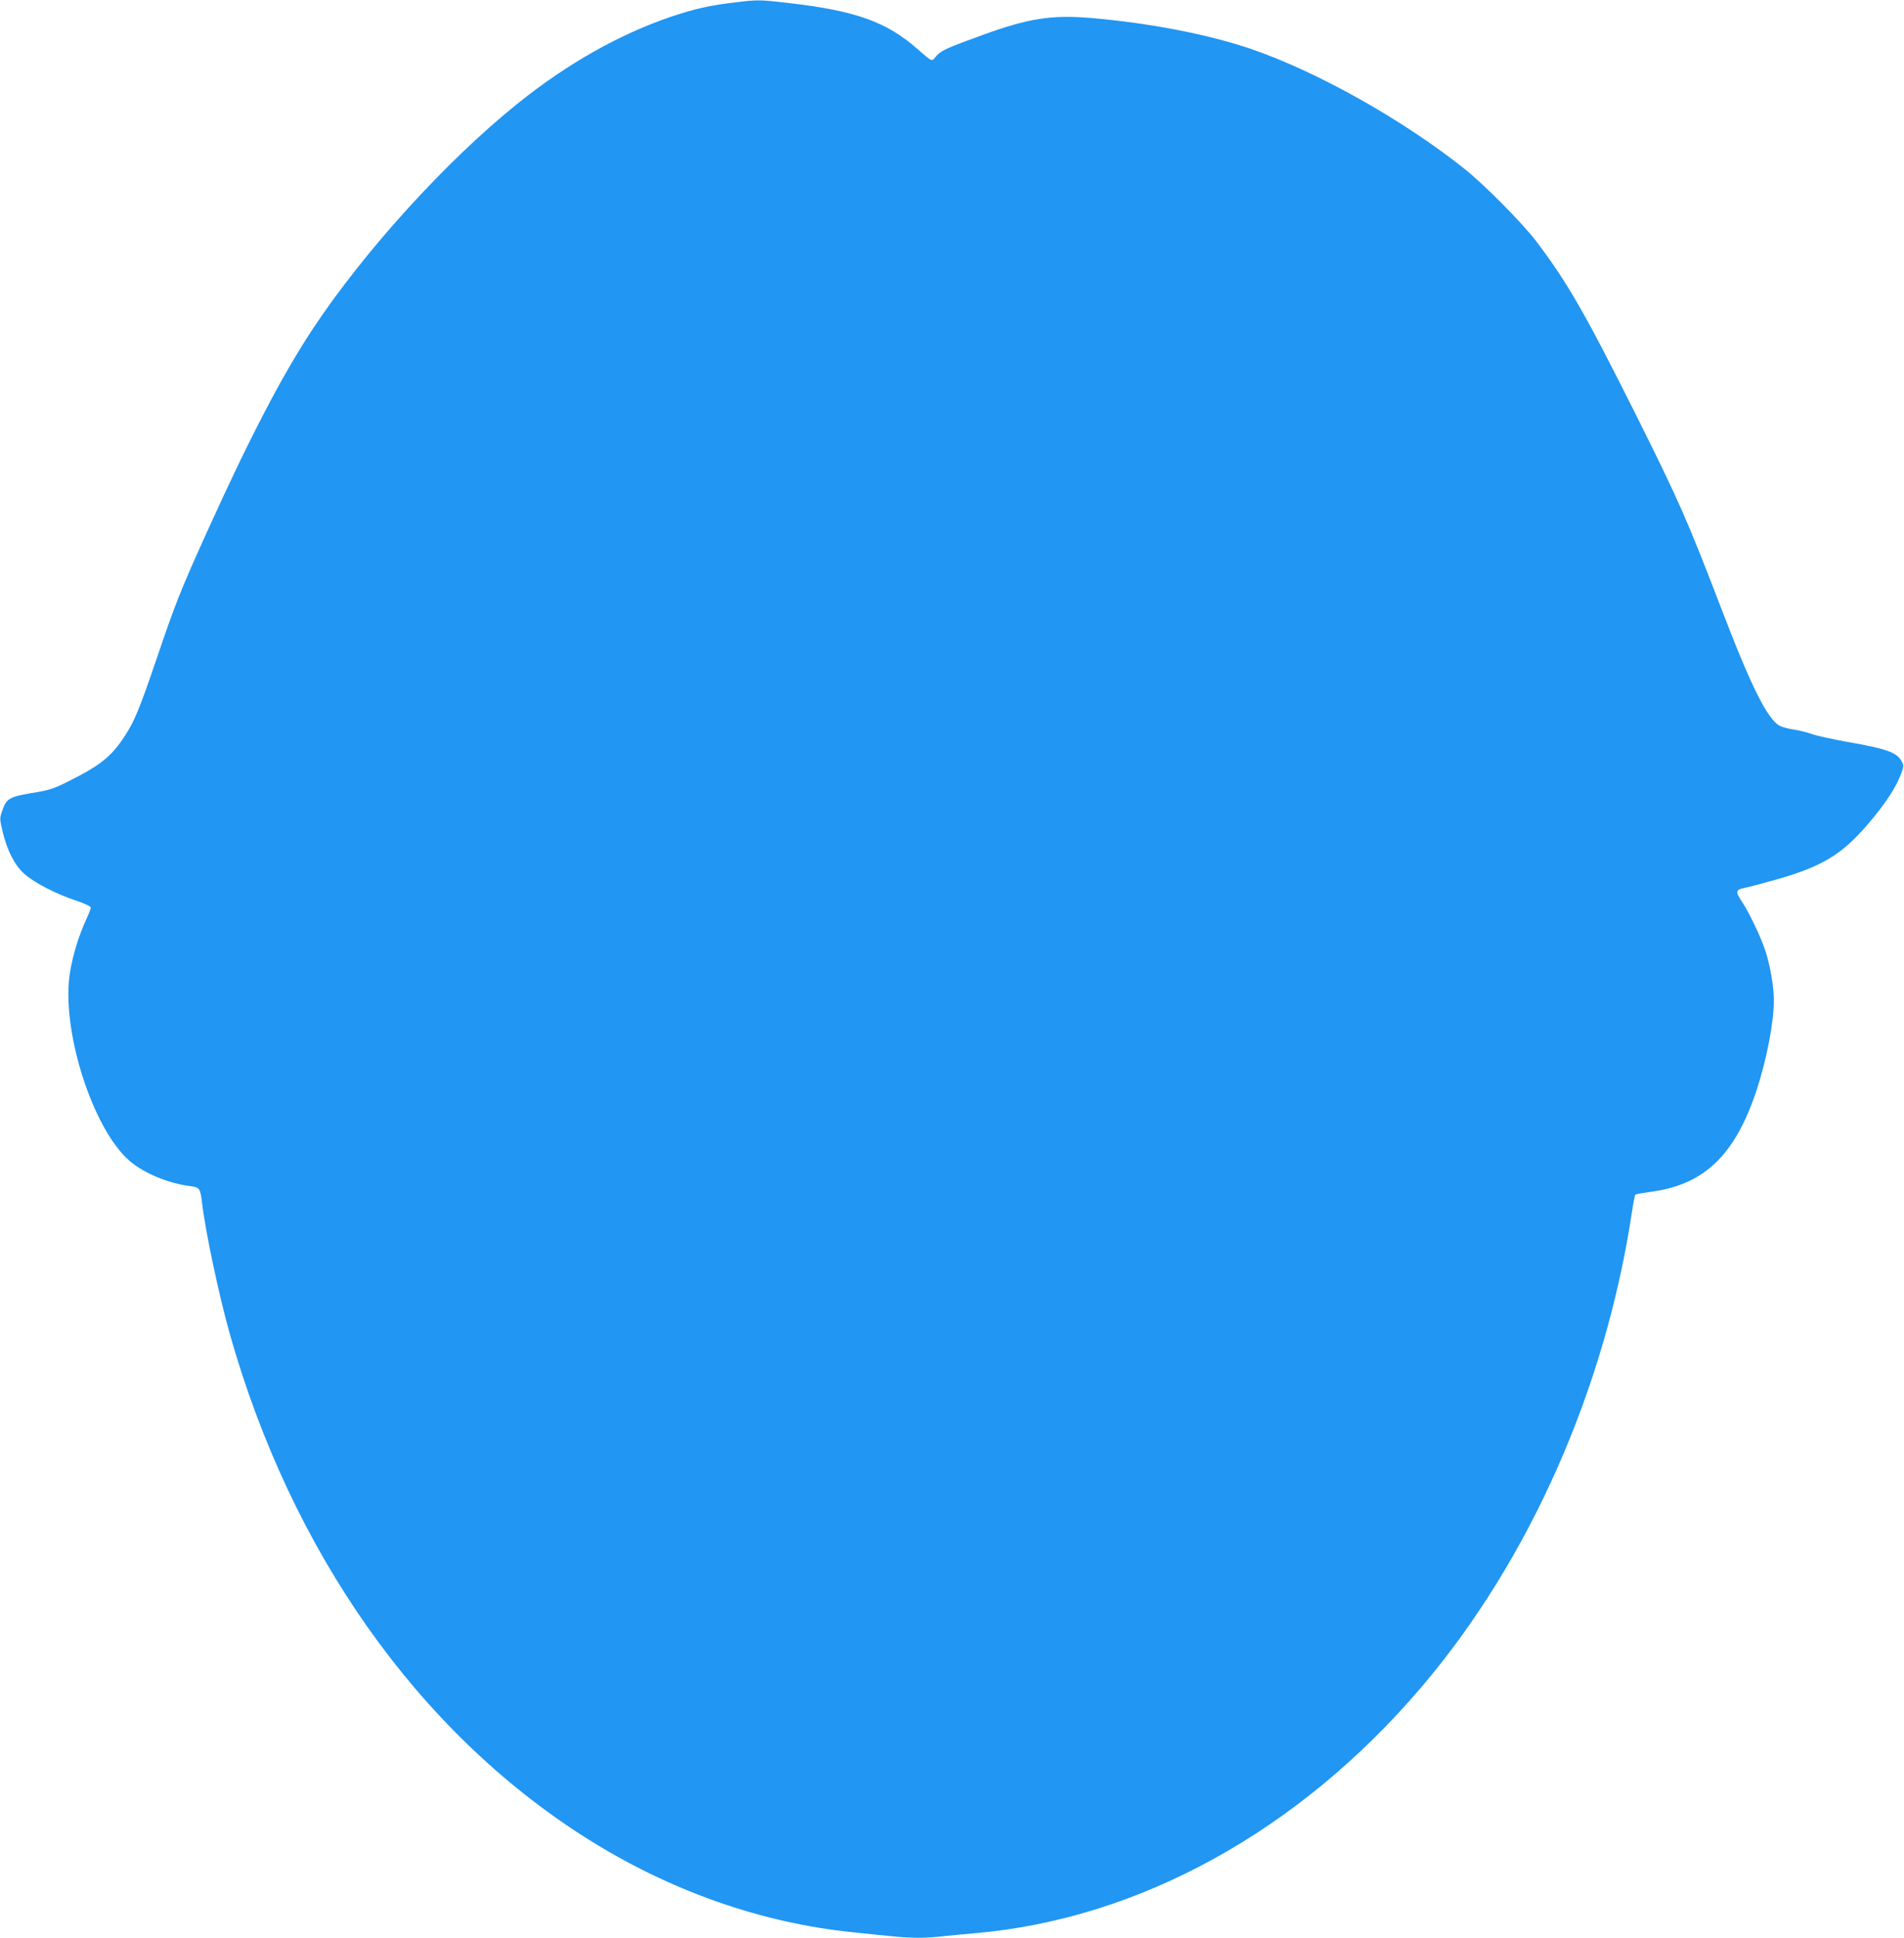 <?xml version="1.0" standalone="no"?>
<!DOCTYPE svg PUBLIC "-//W3C//DTD SVG 20010904//EN"
 "http://www.w3.org/TR/2001/REC-SVG-20010904/DTD/svg10.dtd">
<svg version="1.0" xmlns="http://www.w3.org/2000/svg"
 width="1258pt" height="1280pt" viewBox="0 0 1258 1280"
 preserveAspectRatio="xMidYMid meet">
<g transform="translate(0,1280) scale(0.1,-0.1)"
fill="#2196f3" stroke="none">
<path d="M4855 12784 c-169 -20 -268 -43 -423 -95 -343 -117 -686 -311 -1012
-573 -473 -380 -1014 -976 -1355 -1491 -199 -301 -416 -716 -698 -1340 -176
-389 -209 -473 -330 -830 -113 -332 -147 -416 -212 -516 -78 -121 -150 -184
-305 -265 -167 -87 -178 -91 -320 -114 -136 -23 -158 -36 -184 -112 -19 -54
-19 -55 2 -144 31 -127 81 -223 145 -278 64 -57 211 -133 340 -175 56 -19 97
-38 97 -46 0 -7 -15 -46 -34 -87 -46 -101 -83 -221 -102 -332 -66 -372 144
-1041 393 -1255 95 -81 255 -148 401 -166 61 -8 66 -15 77 -111 22 -188 112
-613 183 -864 407 -1440 1242 -2624 2347 -3326 550 -350 1163 -567 1775 -628
85 -9 199 -21 253 -26 123 -13 227 -13 336 0 47 5 142 14 211 20 1084 93 2142
675 2951 1625 716 841 1218 1976 1393 3149 8 54 18 101 21 105 4 3 48 11 98
18 354 45 558 239 701 665 68 206 116 452 116 599 0 93 -24 231 -56 329 -32
96 -110 259 -158 329 -41 61 -38 75 21 86 19 3 115 29 212 56 299 85 430 164
601 363 121 142 191 248 226 349 12 33 12 43 -1 67 -31 60 -98 84 -363 130
-95 17 -199 40 -230 51 -31 11 -85 25 -120 30 -35 5 -76 16 -92 24 -81 42
-190 260 -385 770 -227 591 -281 714 -561 1275 -339 677 -456 882 -663 1155
-92 121 -340 372 -474 479 -408 325 -972 642 -1412 793 -283 96 -663 170
-1055 204 -261 22 -411 -1 -715 -111 -245 -89 -278 -104 -311 -143 -29 -35
-22 -38 -123 50 -204 179 -408 252 -849 303 -194 22 -203 23 -357 4z"/>
</g>
</svg>
